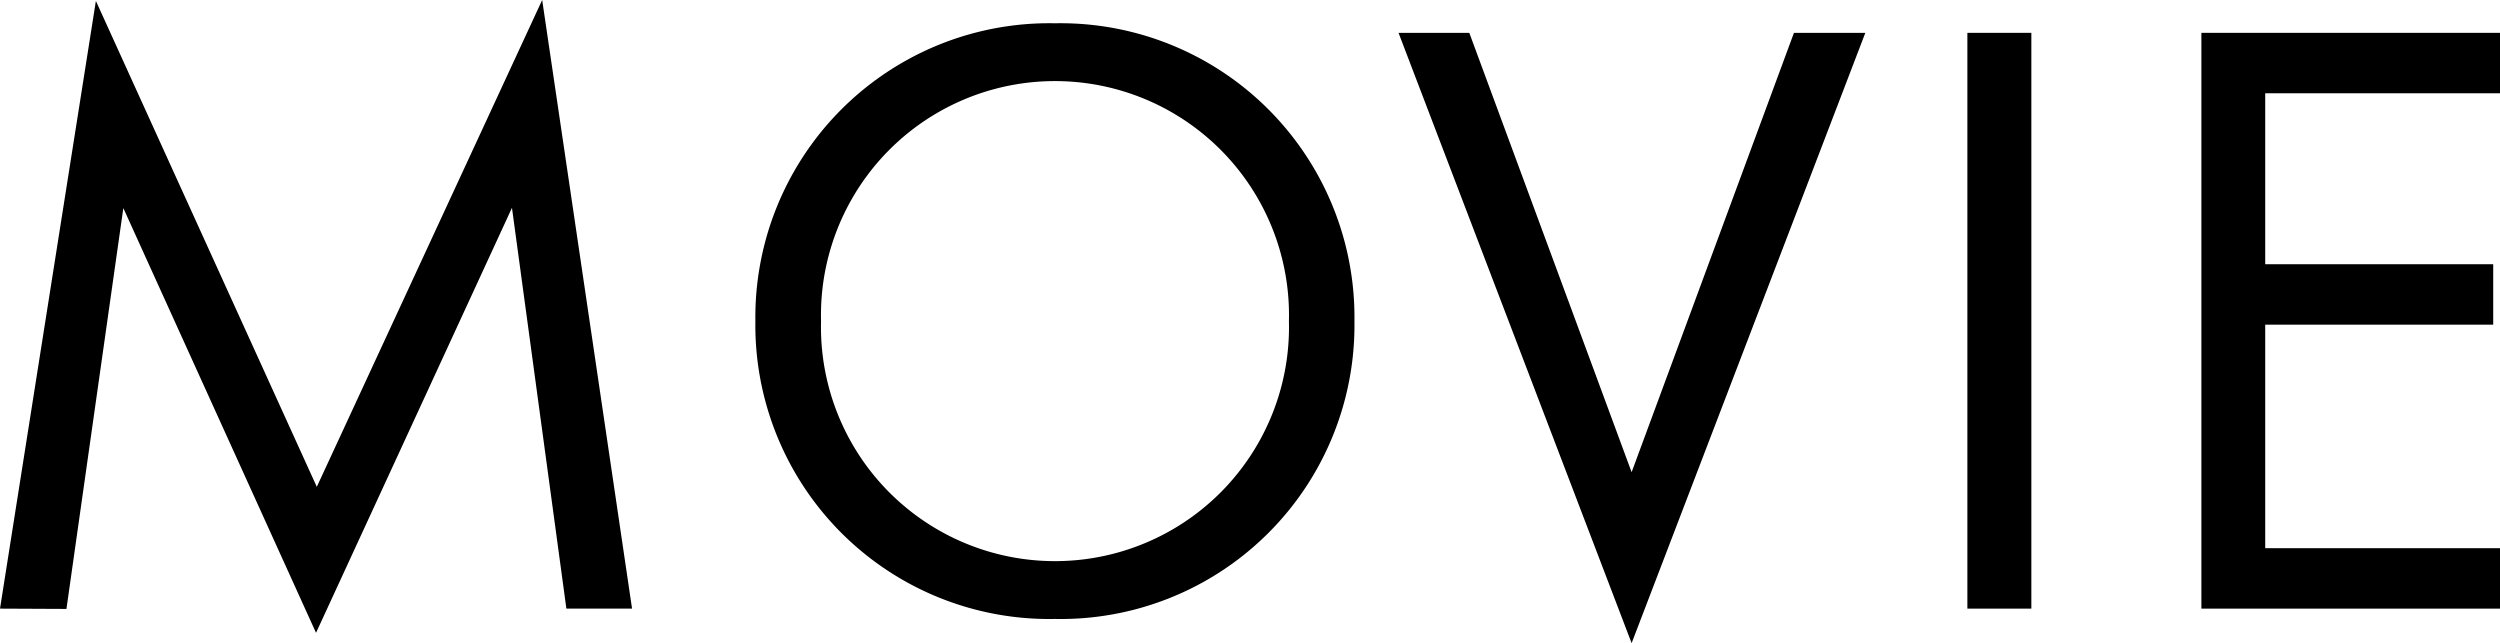 <svg xmlns="http://www.w3.org/2000/svg" viewBox="0 0 162.17 41.72"><defs><style>.cls-1{isolation:isolate;}</style></defs><g id="レイヤー_2" data-name="レイヤー 2"><g id="レイヤー_1-2" data-name="レイヤー 1"><g class="cls-1"><g class="cls-1"><path d="M0,39.48,6.22.06,20.55,31.58,35.17,0,41,39.48H36.74l-3.53-26L20.5,41.05,8,13.5l-3.69,26Z"/><path d="M49,20.83A19.07,19.07,0,0,1,68.43,1.51,19.07,19.07,0,0,1,87.86,20.83,19.06,19.06,0,0,1,68.43,40.15,19.06,19.06,0,0,1,49,20.83Zm4.26,0a15.18,15.18,0,1,0,30.35,0,15.18,15.18,0,1,0-30.35,0Z"/><path d="M95.31,2.13l10.53,28.5,10.53-28.5H121L105.84,41.72,90.72,2.13Z"/><path d="M131.77,2.13V39.48h-4.15V2.13Z"/><path d="M162.17,6.05H146.94V17.14h14.79v3.92H146.94v14.5h15.23v3.92H142.8V2.13h19.37Z"/></g></g></g></g></svg>